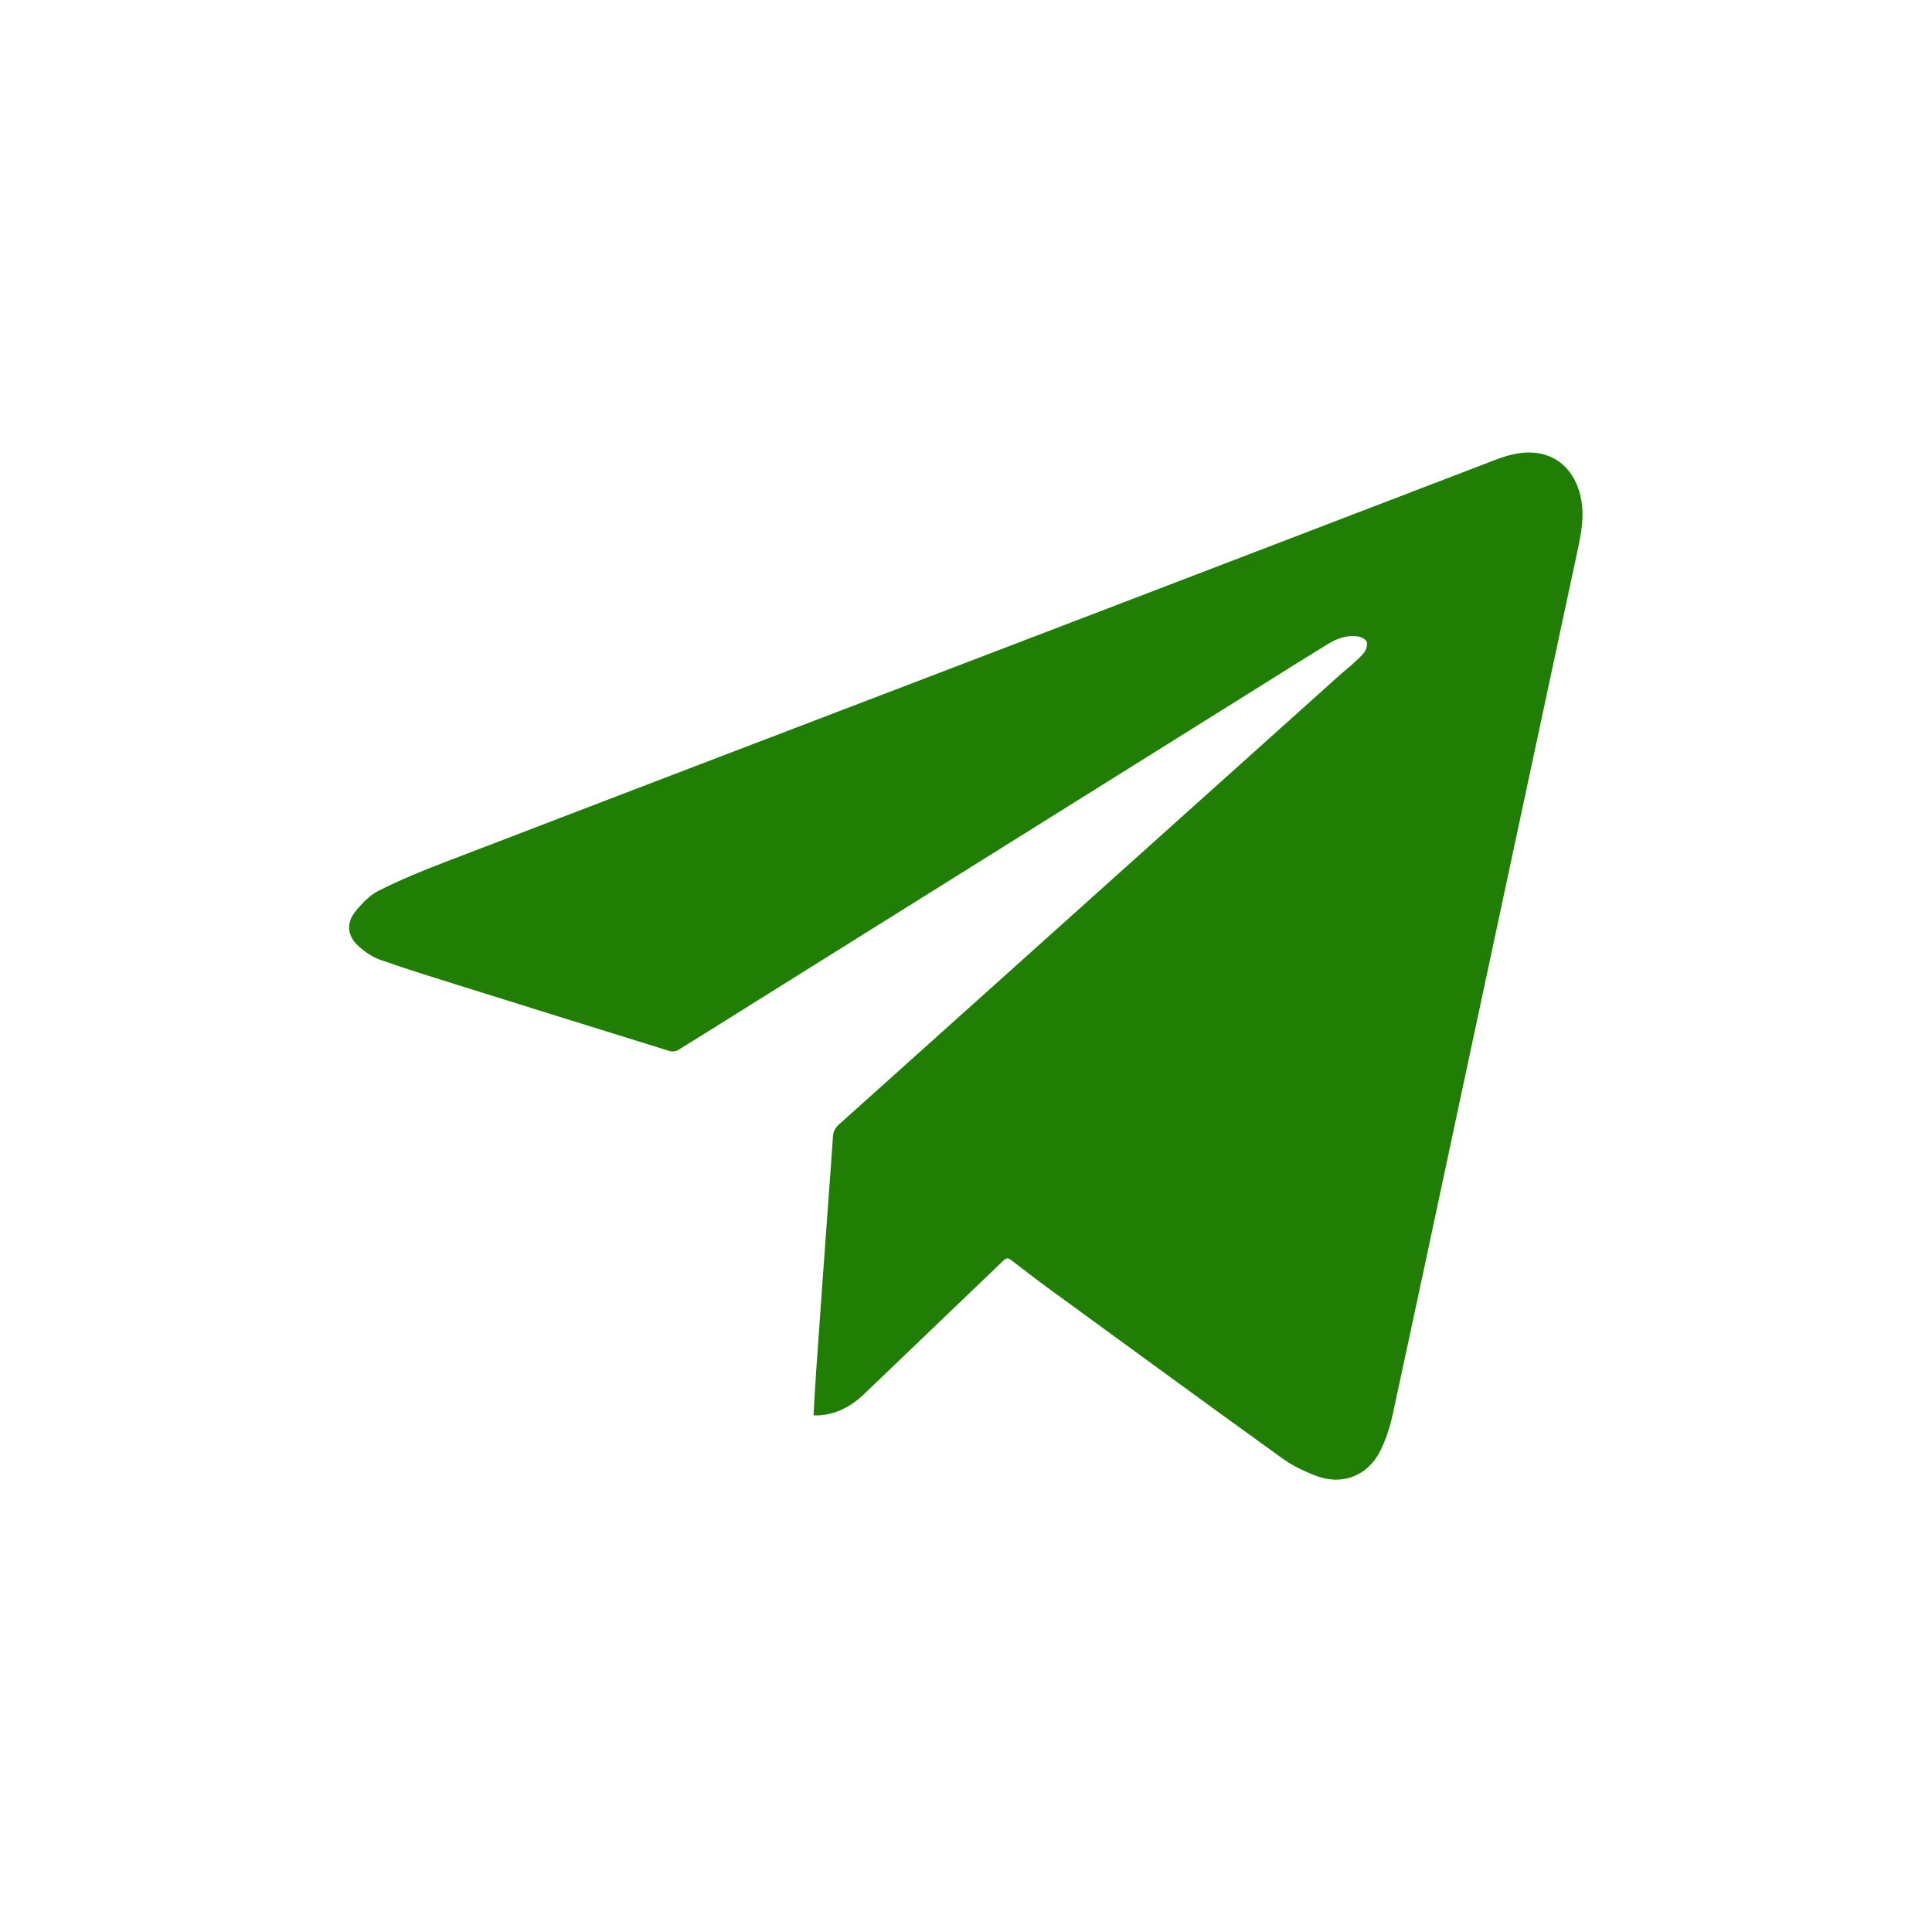 <?xml version="1.0" encoding="UTF-8"?> <svg xmlns="http://www.w3.org/2000/svg" id="_Слой_1" data-name="Слой 1" viewBox="0 0 300 300"> <defs> <style> .cls-1 { fill: #207e04; } </style> </defs> <path class="cls-1" d="m126.32,219.77c.14-2.35.26-4.58.41-6.81.28-4.1.58-8.2.87-12.29.4-5.59.81-11.18,1.21-16.76.18-2.48.38-4.97.53-7.45.05-.77.35-1.32.92-1.84,12.41-11.12,24.81-22.26,37.21-33.39,13.58-12.19,27.17-24.38,40.75-36.57.6-.54,1.25-1.03,1.84-1.58.64-.59,1.33-1.15,1.83-1.85.3-.42.5-1.19.31-1.61-.19-.41-.9-.74-1.42-.81-1.67-.21-3.21.35-4.61,1.21-3.24,1.98-6.45,4-9.67,6.02-26.68,16.68-53.35,33.36-80.03,50.04-3.72,2.33-7.43,4.67-11.17,6.97-.34.21-.9.29-1.28.17-10.84-3.36-21.67-6.74-32.5-10.13-4.18-1.31-8.37-2.6-12.5-4.06-1.25-.44-2.44-1.28-3.42-2.18-1.67-1.54-1.86-3.52-.44-5.28,1.01-1.26,2.23-2.55,3.64-3.26,3.27-1.64,6.67-3.05,10.08-4.36,21.33-8.2,42.67-16.35,64.01-24.51,12.95-4.95,25.9-9.9,38.85-14.86,8.45-3.23,16.9-6.47,25.34-9.71,11.73-4.5,23.45-9,35.18-13.49,2.23-.86,4.52-1.42,6.94-.94,3.41.69,5.71,3.42,6.36,7.32.5,3.01-.2,5.87-.82,8.76-3.1,14.44-6.18,28.88-9.27,43.32-2.85,13.35-5.71,26.69-8.56,40.04-3.55,16.63-7.08,33.26-10.68,49.88-.42,1.92-1.05,3.85-1.94,5.6-1.98,3.87-5.92,5.35-9.98,3.79-1.81-.69-3.62-1.56-5.19-2.69-12.04-8.68-24.03-17.45-36.03-26.2-2.04-1.49-4.04-3.02-6.03-4.56-.47-.36-.75-.44-1.24.03-7.18,6.91-14.4,13.78-21.59,20.69-2,1.92-4.28,3.19-7.09,3.36-.26.02-.53,0-.85,0Z"></path> </svg> 